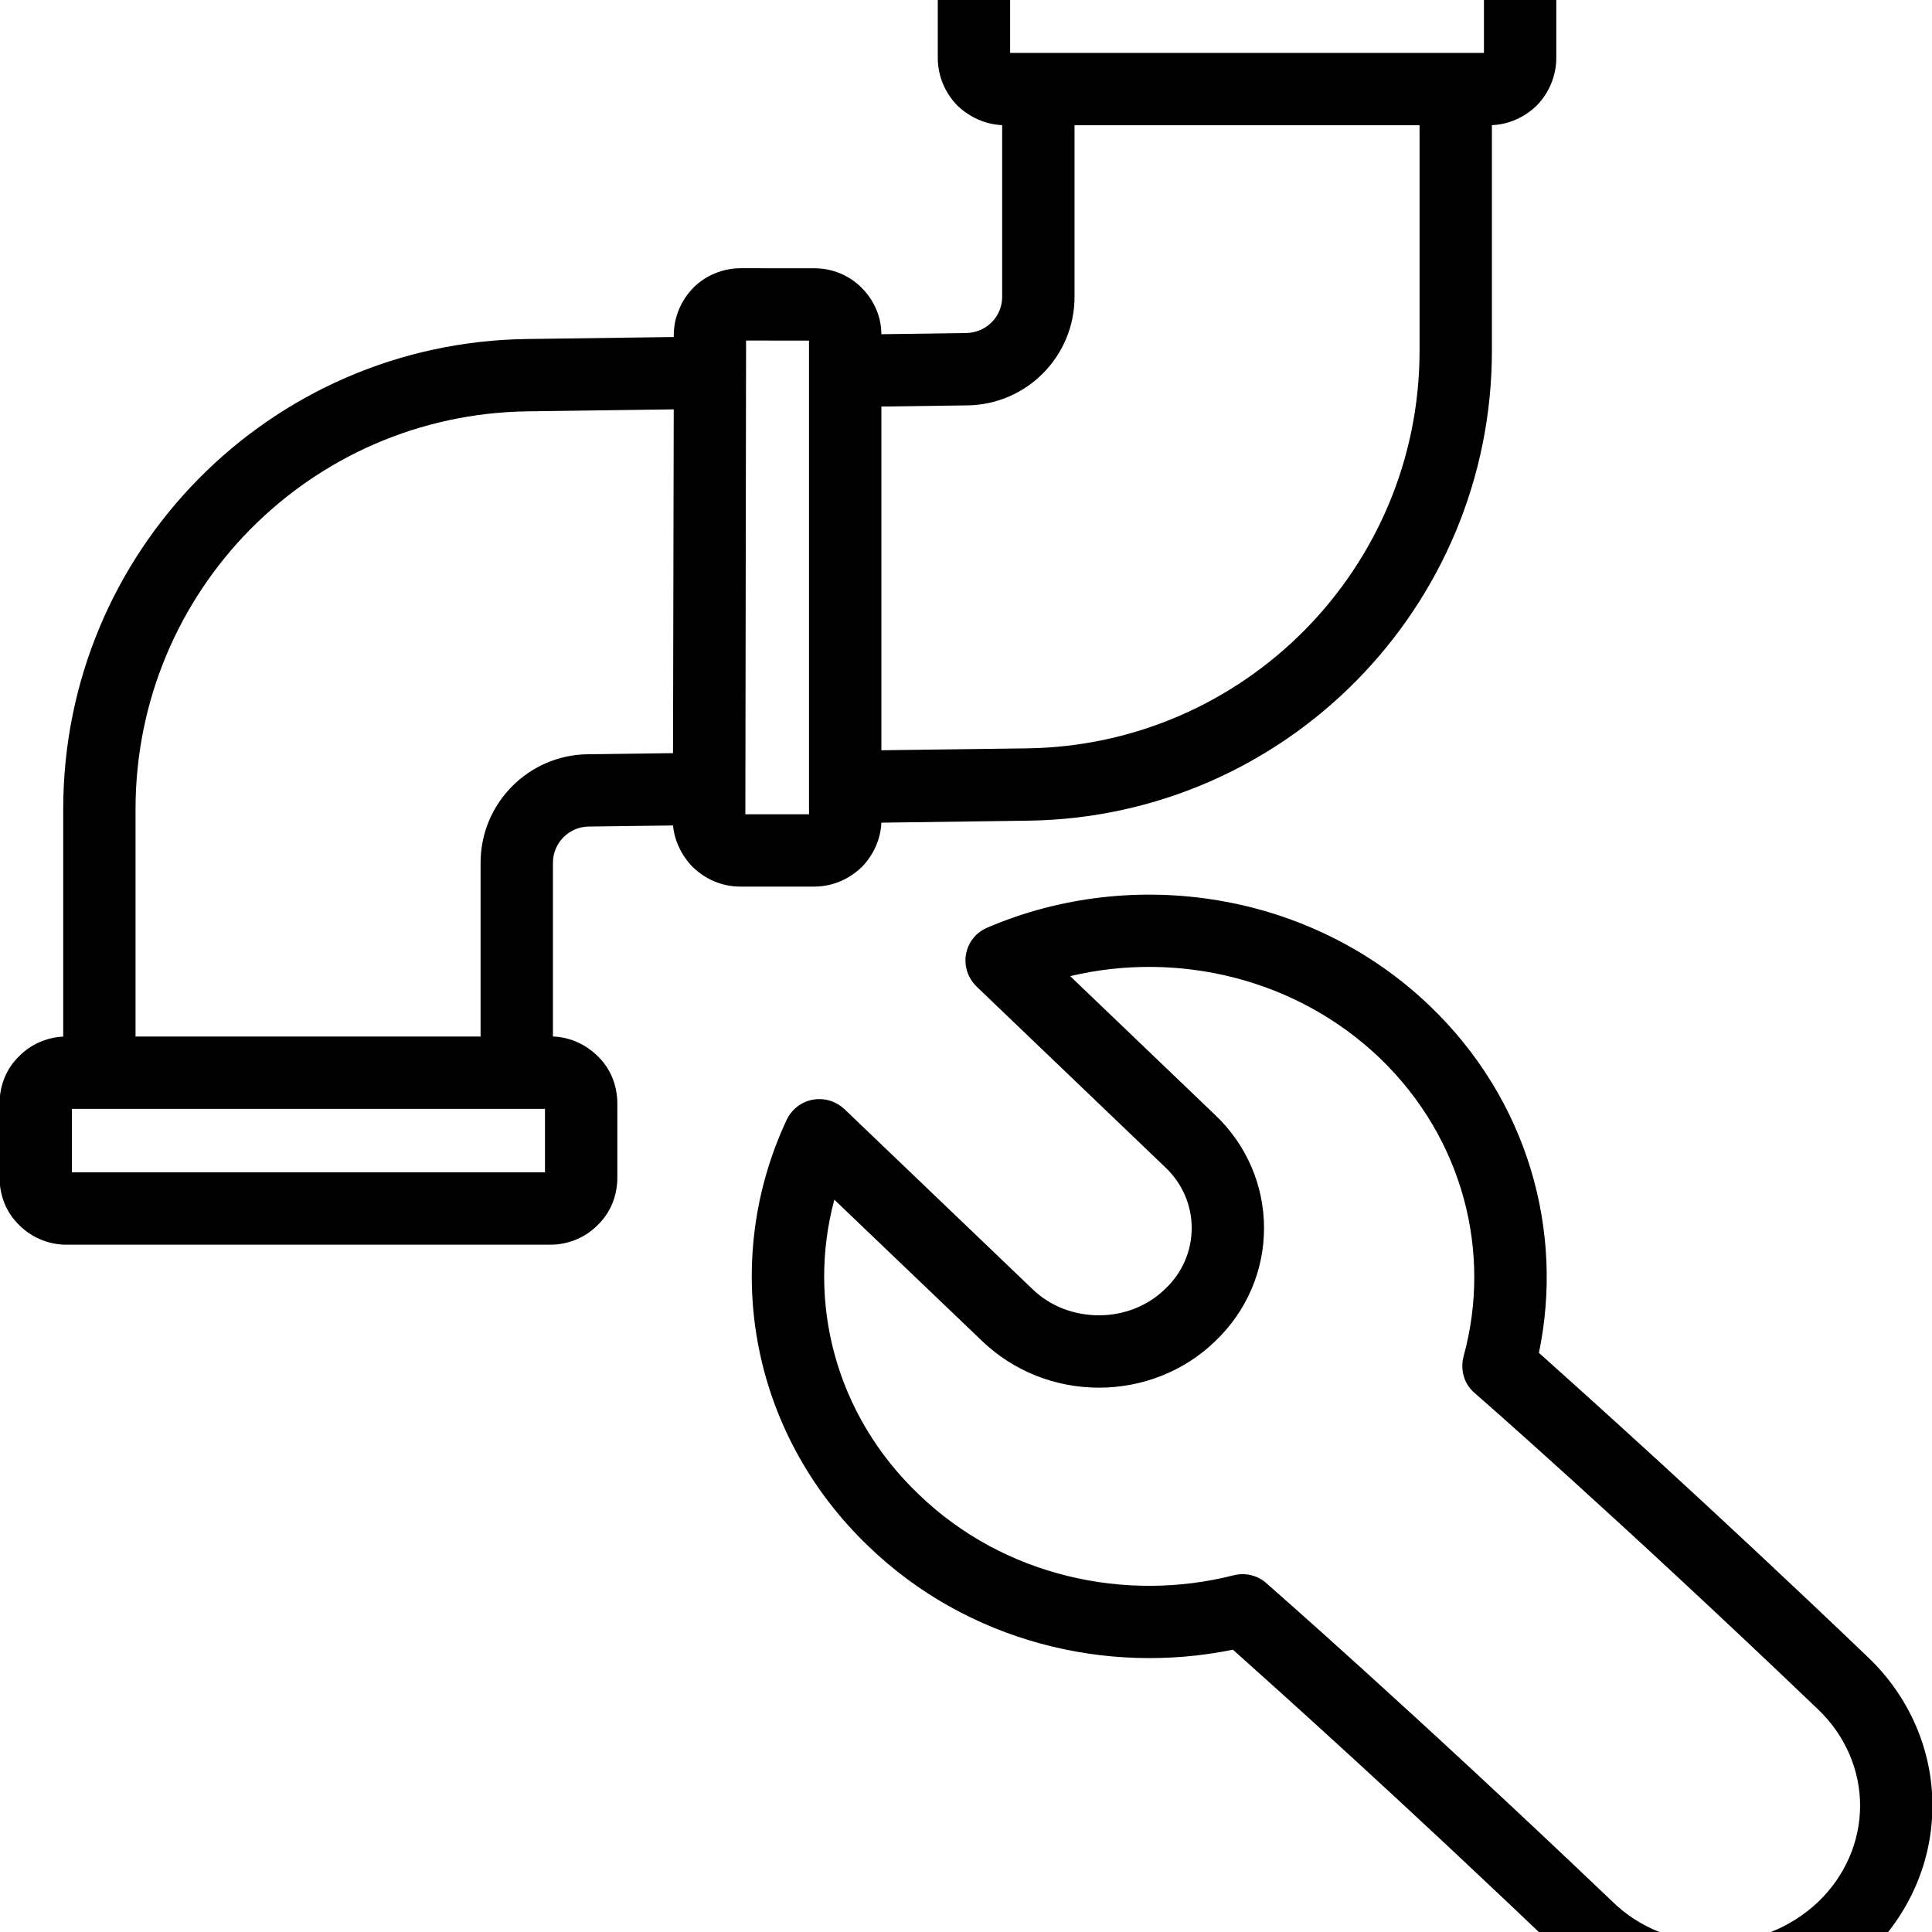 <?xml version="1.0" encoding="UTF-8" standalone="no"?>
<svg xmlns="http://www.w3.org/2000/svg" xmlns:xlink="http://www.w3.org/1999/xlink" version="1.1" width="1080" height="1080" viewBox="0 0 1080 1080" xml:space="preserve">
<desc>Created with Fabric.js 5.2.4</desc>
<defs>
</defs>
<g transform="matrix(1 0 0 1 540 540)" id="dfe5aa4c-266f-4dc8-9417-0592435a693f">
<rect style="stroke: none; stroke-width: 1; stroke-dasharray: none; stroke-linecap: butt; stroke-dashoffset: 0; stroke-linejoin: miter; stroke-miterlimit: 4; fill: rgb(255,255,255); fill-rule: nonzero; opacity: 1; visibility: hidden;" vector-effect="non-scaling-stroke" x="-540" y="-540" rx="0" ry="0" width="1080" height="1080"></rect>
</g>
<g transform="matrix(1 0 0 1 540 540)" id="92070719-3e20-4a82-a296-bc3d2c52d0f3">
</g>
<g transform="matrix(12.94 0 0 12.94 540 540)">
<path style="stroke: none; stroke-width: 1; stroke-dasharray: none; stroke-linecap: butt; stroke-dashoffset: 0; stroke-linejoin: miter; stroke-miterlimit: 4; fill: rgb(0,0,0); fill-rule: evenodd; opacity: 1;" vector-effect="non-scaling-stroke" transform=" translate(-50, -50)" d="M 74.75 66.711 C 75.844 61.461 74.281 55.789 70.031 51.719 C 64.875 46.781 57.219 45.649 50.937 48.336 C 50.437 48.539 50.093 48.977 50 49.492 C 49.906 50.008 50.093 50.539 50.468 50.899 L 58.593 58.68 C 59.343 59.383 59.75 60.328 59.75 61.32 C 59.75 62.313 59.343 63.262 58.593 63.961 C 57.843 64.691 56.812 65.09 55.75 65.09 C 54.656 65.09 53.625 64.691 52.875 63.961 L 44.75 56.184 C 44.375 55.836 43.875 55.684 43.375 55.777 C 42.875 55.871 42.468 56.195 42.25 56.652 C 39.406 62.727 40.593 70.113 45.812 75.093 C 50.062 79.175 56.031 80.66 61.531 79.535 C 63.25 81.074 68.656 85.898 75.75 92.691 C 77.5 94.367 79.875 95.312 82.375 95.312 C 84.844 95.312 87.219 94.367 88.969 92.691 L 88.969 92.683 C 90.75 90.984 91.75 88.679 91.75 86.273 C 91.75 83.867 90.75 81.562 88.969 79.863 C 81.969 73.163 76.594 68.367 74.75 66.711 z M 71.5 66.844 C 71.344 67.426 71.5 68.043 71.969 68.442 C 71.969 68.442 78.125 73.805 86.813 82.118 C 87.969 83.223 88.625 84.715 88.625 86.274 C 88.625 87.832 87.969 89.325 86.813 90.43 C 85.625 91.559 84.032 92.188 82.375 92.188 C 80.688 92.188 79.094 91.559 77.938 90.43 C 69.157 82.055 62.969 76.657 62.969 76.657 C 62.594 76.321 62.062 76.196 61.563 76.321 C 56.875 77.516 51.625 76.36 47.969 72.837 C 44.344 69.383 43.125 64.508 44.312 60.095 L 50.719 66.223 C 52.062 67.497 53.844 68.216 55.75 68.216 C 57.625 68.216 59.437 67.497 60.75 66.223 C 62.125 64.923 62.875 63.161 62.875 61.321 C 62.875 59.485 62.125 57.72 60.75 56.423 L 54.5 50.438 C 59.125 49.337 64.25 50.513 67.875 53.977 C 71.5 57.462 72.719 62.399 71.5 66.844 z M 51.562 13.676 L 51.562 21.094 C 51.562 21.949 50.874 22.645 49.999 22.656 L 46.343 22.707 C 46.343 21.957 46.031 21.242 45.5 20.711 C 44.968 20.164 44.218 19.859 43.468 19.859 C 42.5 19.859 41.218 19.856 40.281 19.856 C 39.5 19.856 38.75 20.164 38.218 20.703 C 37.687 21.246 37.375 21.984 37.375 22.754 L 37.375 22.828 L 31.031 22.914 C 19.906 23.063 11 32.113 11 43.226 L 11 53.05 C 10.281 53.085 9.594 53.386 9.094 53.898 C 8.531 54.441 8.25 55.179 8.25 55.945 L 8.25 59.136 C 8.25 59.906 8.531 60.644 9.094 61.187 C 9.625 61.73 10.375 62.039 11.125 62.039 L 32.063 62.039 C 32.813 62.039 33.563 61.73 34.094 61.187 C 34.656 60.644 34.938 59.906 34.938 59.136 L 34.938 55.945 C 34.938 55.179 34.656 54.441 34.094 53.898 C 33.563 53.375 32.875 53.07 32.156 53.046 L 32.156 45.539 C 32.156 44.687 32.844 43.992 33.688 43.976 L 37.344 43.929 C 37.406 44.601 37.719 45.234 38.188 45.718 C 38.75 46.261 39.469 46.57 40.25 46.57 L 43.438 46.57 C 44.219 46.57 44.938 46.265 45.5 45.722 C 46 45.211 46.313 44.527 46.344 43.808 L 52.688 43.722 C 63.782 43.57 72.719 34.523 72.719 23.413 L 72.719 13.675 C 73.437 13.648 74.125 13.343 74.656 12.827 C 75.187 12.284 75.5 11.546 75.5 10.776 L 75.5 7.585 C 75.5 6.819 75.187 6.081 74.656 5.538 C 74.094 4.991 73.375 4.687 72.594 4.687 L 51.688 4.687 C 50.906 4.687 50.188 4.991 49.625 5.538 C 49.094 6.081 48.781 6.819 48.781 7.585 L 48.781 10.776 C 48.781 11.546 49.094 12.284 49.625 12.827 C 50.156 13.339 50.844 13.644 51.563 13.675 z M 31.812 56.172 L 11.374 56.172 L 11.374 58.914 L 31.812 58.914 z M 37.374 25.953 L 31.062 26.039 C 21.656 26.164 14.124 33.82 14.124 43.227 L 14.124 53.047 L 29.03 53.047 L 29.03 45.539 C 29.03 42.977 31.093 40.887 33.655 40.852 L 37.343 40.805 z M 40.499 22.98 L 40.468 43.445 L 43.218 43.445 L 43.218 22.984 z M 54.688 13.679 L 54.688 21.093 C 54.688 23.66 52.625 25.746 50.062 25.781 L 46.344 25.832 L 46.344 40.68 L 52.625 40.598 C 62.031 40.473 69.594 32.812 69.594 23.414 L 69.594 13.679 z M 51.906 10.554 L 72.375 10.554 L 72.375 7.812 L 51.906 7.812 z" stroke-linecap="round"></path>
</g>
</svg>
